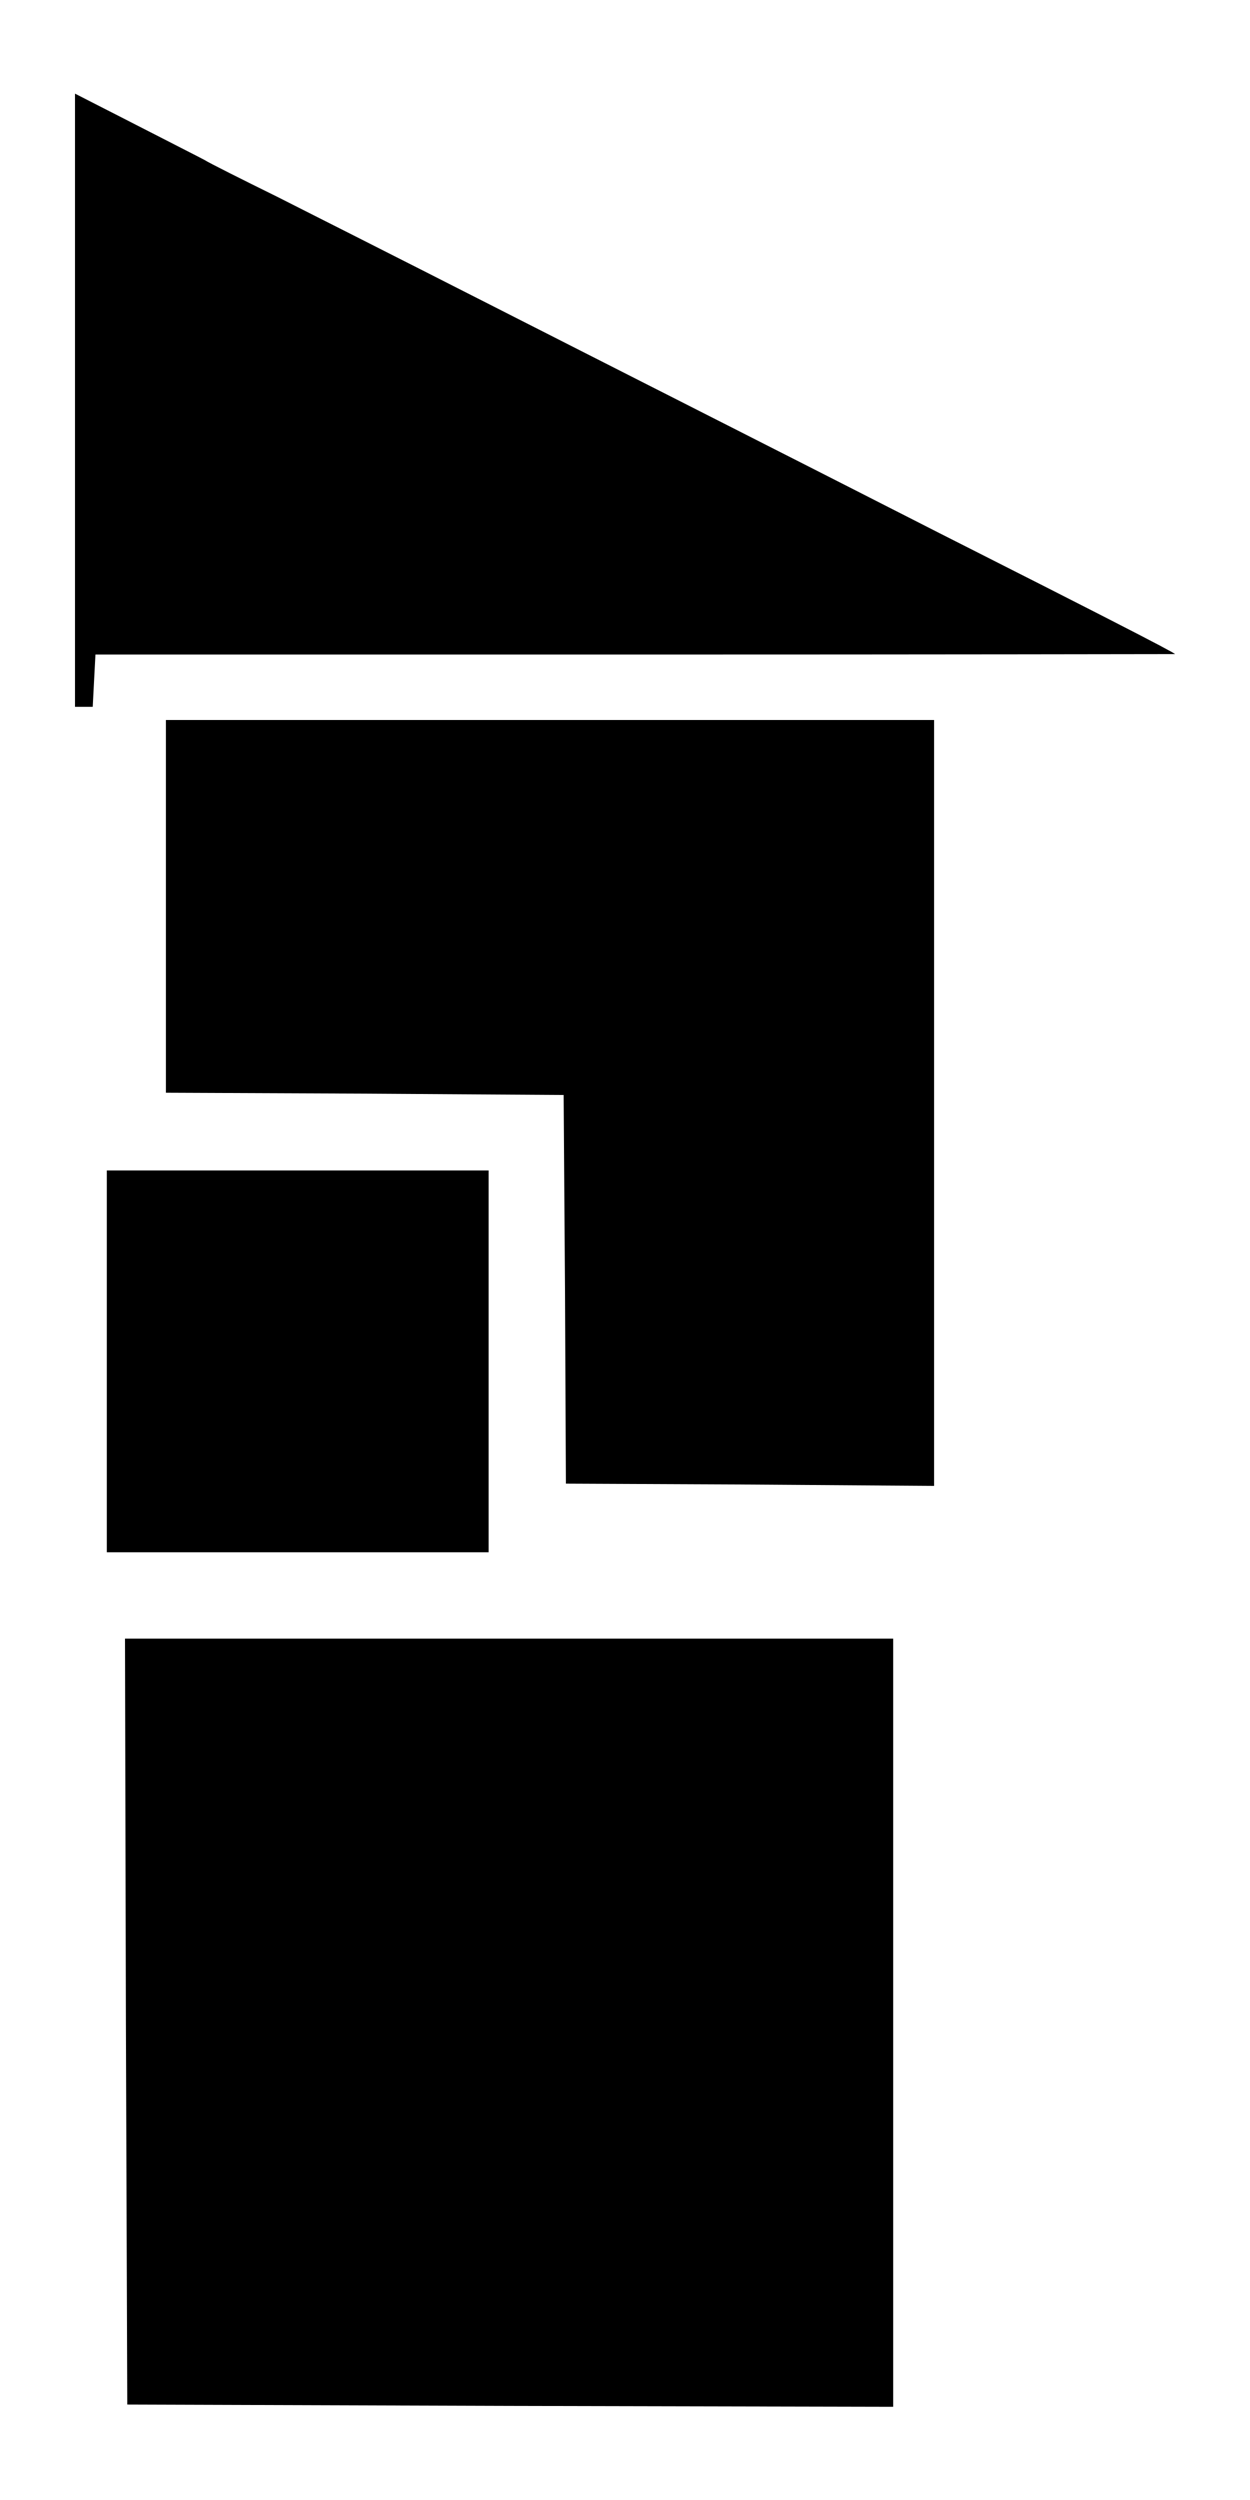 <?xml version="1.0" encoding="utf-8"?>
<!-- Generator: Adobe Illustrator 24.0.2, SVG Export Plug-In . SVG Version: 6.00 Build 0)  -->
<svg version="1.1" id="Layer_1" xmlns="http://www.w3.org/2000/svg" xmlns:xlink="http://www.w3.org/1999/xlink" x="0px" y="0px"
	 viewBox="0 0 275 550" style="enable-background:new 0 0 275 550;" xml:space="preserve">
<path d="M36.5,199.4v41l43.8,0.2l43.7,0.3l0.3,42.7l0.2,42.8l40.5,0.2l40.5,0.3v-84.3v-84.2H121H36.5V199.4z"/>
<path d="M23.5,299.5v42h42h42v-42v-42h-42h-42V299.5z"/>
<path d="M27.7,444.7L28,529l84.3,0.3l84.2,0.2V445v-84.5H112H27.5L27.7,444.7z"/>
<path d="M206.7,117.3C172.6,99.9,144.9,85.9,105,65.6c-16.5-8.4-36.3-18.4-44-22.3c-7.7-3.8-14.9-7.4-16-8.1
	c-1.1-0.6-8-4.1-15.2-7.8l-13.3-6.8V26v5.3v124.2h3.9l0.3-5.8l0.3-5.7h118.8c65.3,0,118.7-0.1,118.7-0.1
	C258.5,143.6,240.3,134.3,206.7,117.3z"/>
</svg>
